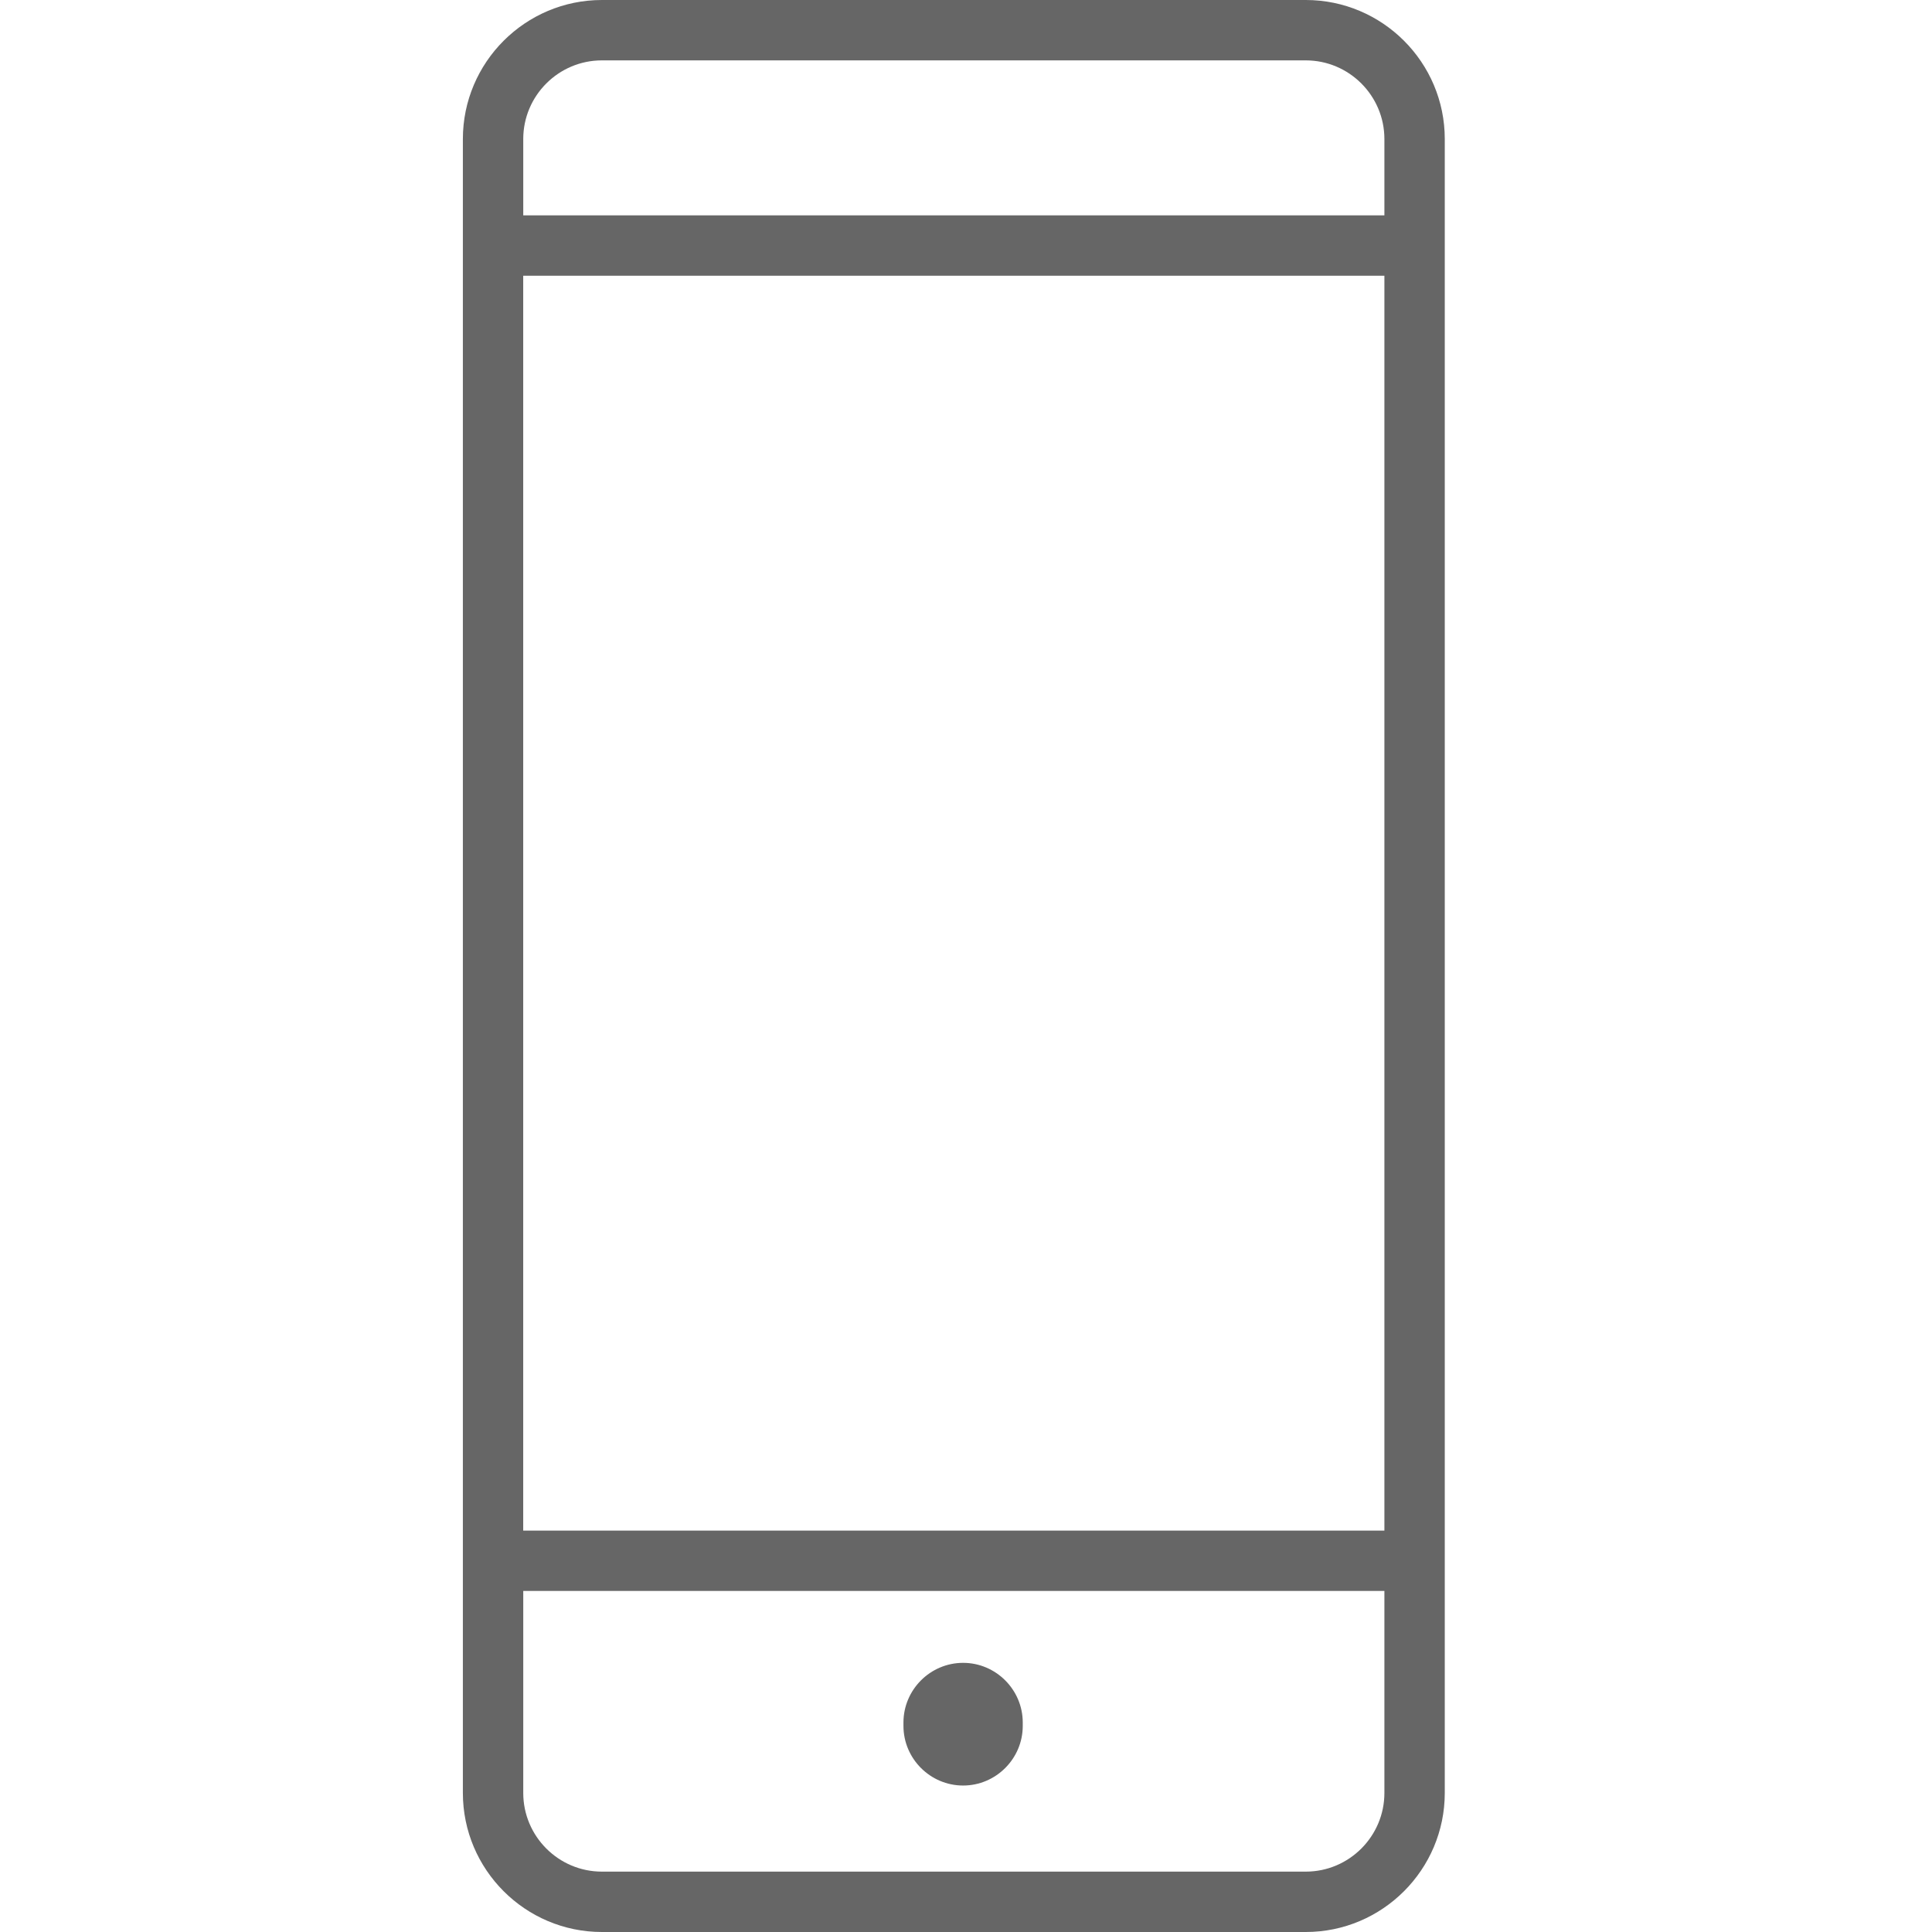 <?xml version="1.0" encoding="UTF-8"?>
<svg viewBox="0 0 25 48" version="1.1" xmlns="http://www.w3.org/2000/svg" xmlns:xlink="http://www.w3.org/1999/xlink" width="48" height="48">
    <g id="Page-1" stroke="none" stroke-width="1" fill="none" fill-rule="evenodd">
        <g id="Custom-Preset" transform="translate(-12, 0)" fill="#666666">
            <g id="Group-3" transform="translate(12, 0)">
                <path d="M10.946,42.879 L10.946,42.796 C10.946,41.98 11.613,41.313 12.428,41.313 C13.243,41.313 13.91,41.98 13.91,42.796 L13.91,42.879 C13.91,43.694 13.243,44.361 12.428,44.361 C11.613,44.361 10.946,43.694 10.946,42.879 Z M22.895,5.351 L1.5,5.351 L1.5,3.454 C1.5,2.377 2.377,1.5 3.454,1.5 L20.941,1.5 C22.018,1.5 22.895,2.377 22.895,3.454 L22.895,5.351 Z M1.499,38.027 L22.895,38.027 L22.895,6.851 L1.499,6.851 L1.499,38.027 Z M22.895,44.545 C22.895,45.623 22.018,46.5 20.941,46.5 L3.454,46.5 C2.377,46.5 1.5,45.623 1.5,44.545 L1.5,39.527 L22.895,39.527 L22.895,44.545 Z M20.941,0 L3.454,0 C1.55,0 0,1.549 0,3.454 L0,44.545 C0,46.45 1.55,48 3.454,48 L20.941,48 C22.845,48 24.395,46.45 24.395,44.545 L24.395,3.454 C24.395,1.549 22.845,0 20.941,0 Z" id="Fill-1"></path>
            </g>
        </g>
    </g>
</svg>